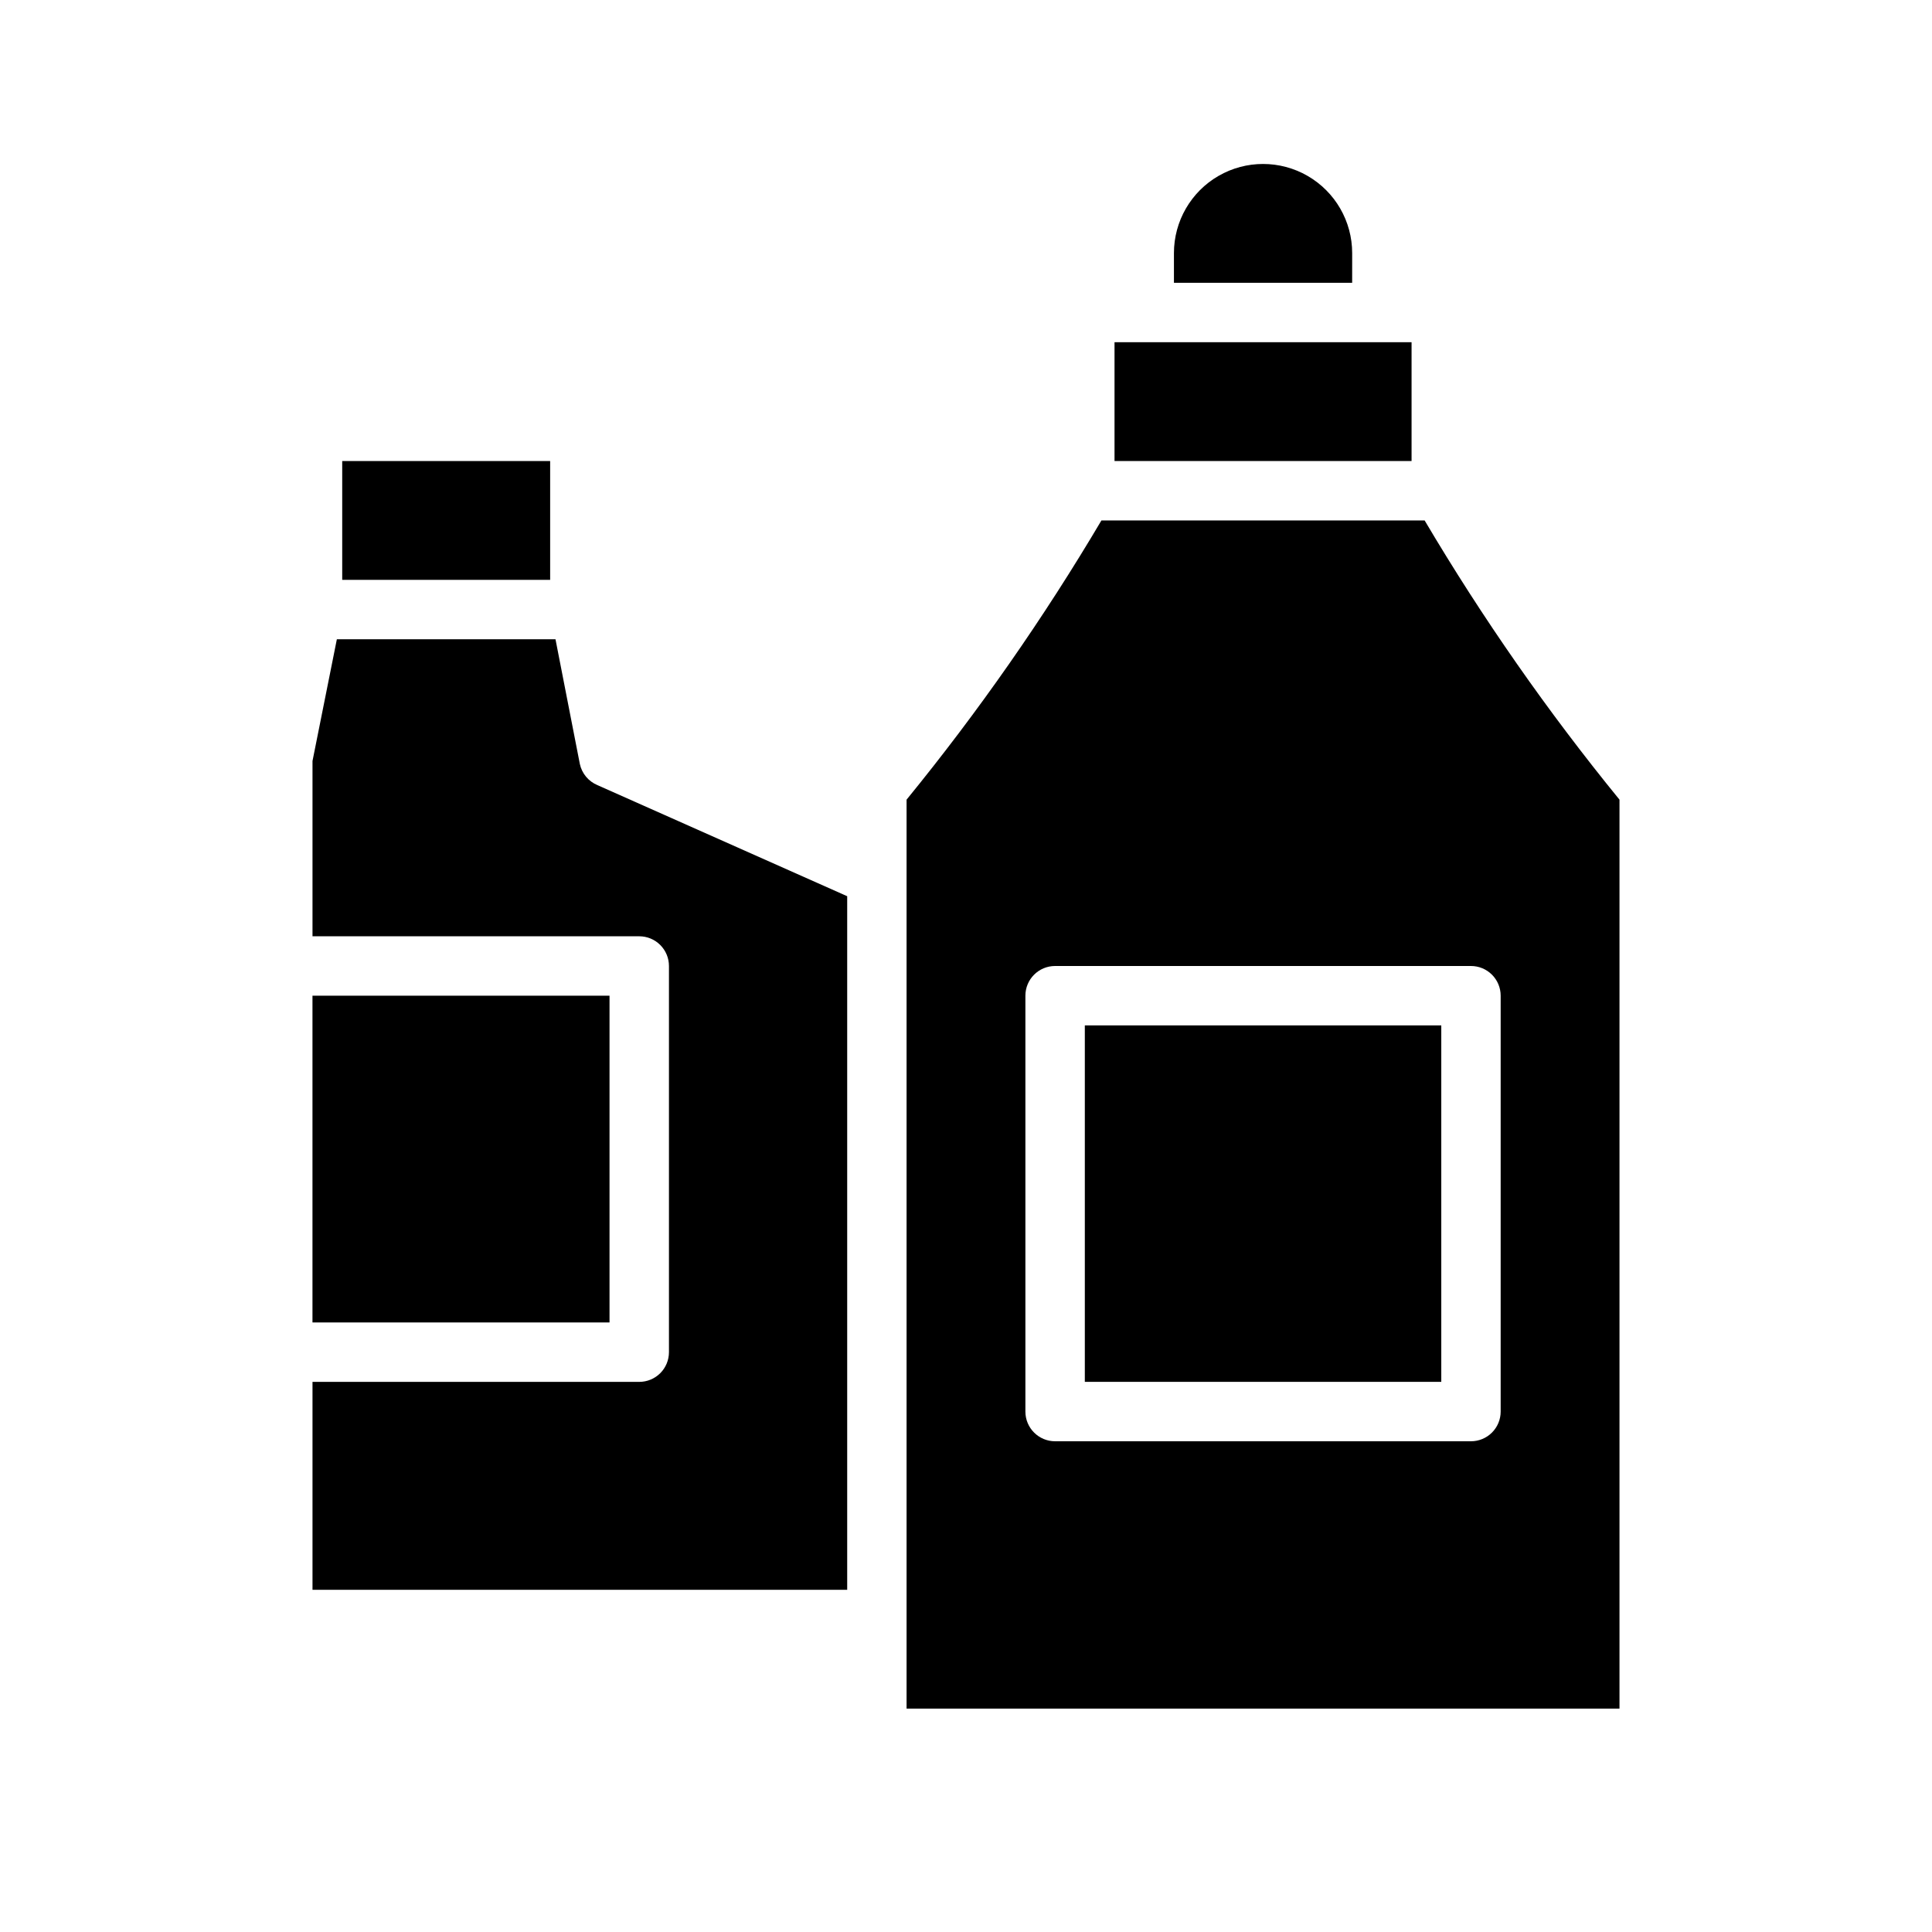 <?xml version="1.0" encoding="UTF-8"?>
<!-- Uploaded to: SVG Repo, www.svgrepo.com, Generator: SVG Repo Mixer Tools -->
<svg fill="#000000" width="800px" height="800px" version="1.1" viewBox="144 144 512 512" xmlns="http://www.w3.org/2000/svg">
 <g>
  <path d="m226.81 407.87h78.719v86.594h-78.719z"/>
  <path d="m234.69 266.18h55.105v31.488h-55.105z"/>
  <path d="m518.08 234.69h-78.719v31.488h78.719z"/>
  <path d="m302.31 352.06c-2.367-0.996-4.102-3.082-4.644-5.59l-6.457-33.062h-57.938l-6.457 32.273v46.445h86.594c2.086 0 4.09 0.832 5.566 2.309 1.477 1.477 2.305 3.477 2.305 5.566v102.34c0 2.086-0.828 4.09-2.305 5.566-1.477 1.477-3.481 2.305-5.566 2.305h-86.594v55.105h141.7v-183.81z"/>
  <path d="m431.49 415.74h94.465v94.465h-94.465z"/>
  <path d="m521.54 281.92h-85.648c-15.34 25.922-32.602 50.656-51.641 73.996v240.89h188.93v-240.89c-19.039-23.34-36.301-48.074-51.641-73.996zm20.152 236.16c0 2.09-0.828 4.09-2.305 5.566-1.477 1.477-3.481 2.305-5.566 2.305h-110.21c-4.348 0-7.871-3.523-7.871-7.871v-110.21c0-4.348 3.523-7.871 7.871-7.871h110.21c2.086 0 4.09 0.828 5.566 2.305 1.477 1.477 2.305 3.477 2.305 5.566z"/>
  <path d="m502.34 211.07c0-8.438-4.504-16.234-11.809-20.453-7.309-4.219-16.309-4.219-23.617 0-7.305 4.219-11.809 12.016-11.809 20.453v7.871h47.23z"/>
 </g>
</svg>